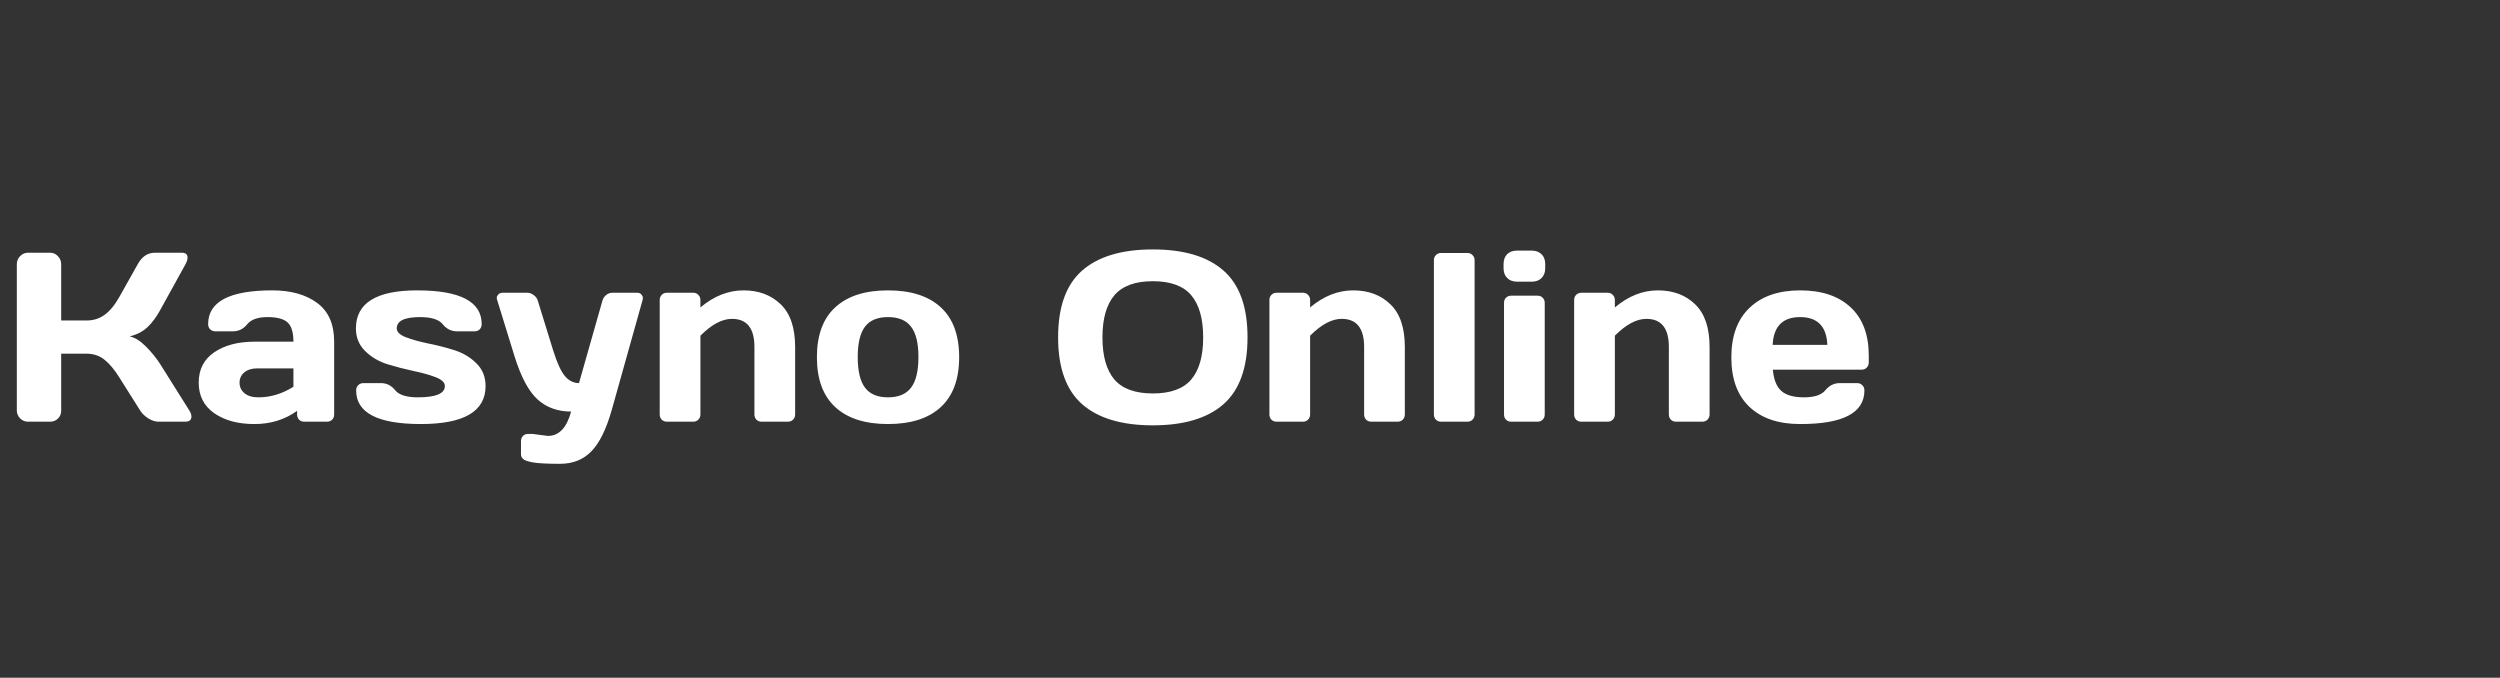 <svg width="166" height="45" viewBox="0 0 166 45" fill="none" xmlns="http://www.w3.org/2000/svg">
<rect x="0" y="0" width="166" height="45" fill="#333333" stroke="none"/>
<path d="M12.711 27.656C12.711 27.885 12.575 28 12.305 28H10.516C10.312 28 10.094 27.93 9.859 27.789C9.625 27.643 9.443 27.469 9.312 27.266L7.938 25.086C7.609 24.555 7.279 24.156 6.945 23.891C6.612 23.62 6.211 23.484 5.742 23.484H4.062V27.281C4.062 27.484 3.99 27.656 3.844 27.797C3.703 27.932 3.531 28 3.328 28H1.859C1.656 28 1.482 27.927 1.336 27.781C1.19 27.63 1.117 27.453 1.117 27.25V17.539C1.117 17.336 1.19 17.159 1.336 17.008C1.482 16.857 1.656 16.781 1.859 16.781H3.328C3.531 16.781 3.703 16.857 3.844 17.008C3.99 17.159 4.062 17.336 4.062 17.539V21.281H5.742C6.201 21.281 6.602 21.156 6.945 20.906C7.294 20.656 7.625 20.253 7.938 19.695L9.148 17.539C9.424 17.039 9.799 16.787 10.273 16.781H12.078C12.328 16.781 12.453 16.891 12.453 17.109C12.453 17.229 12.409 17.372 12.32 17.539L10.625 20.609C10.38 21.057 10.104 21.427 9.797 21.719C9.495 22.01 9.099 22.216 8.609 22.336C8.953 22.409 9.305 22.625 9.664 22.984C10.029 23.344 10.349 23.734 10.625 24.156L12.578 27.266C12.667 27.417 12.711 27.547 12.711 27.656ZM14.227 27.438C13.539 26.958 13.195 26.281 13.195 25.406C13.195 24.531 13.539 23.859 14.227 23.391C14.919 22.922 15.81 22.688 16.898 22.688H19.484C19.484 22.078 19.357 21.654 19.102 21.414C18.846 21.174 18.398 21.055 17.758 21.055C17.122 21.055 16.674 21.213 16.414 21.531C16.159 21.844 15.844 22 15.469 22H14.305C14.164 22 14.047 21.956 13.953 21.867C13.865 21.773 13.82 21.659 13.82 21.523C13.82 20.029 15.24 19.281 18.078 19.281C19.318 19.281 20.312 19.56 21.062 20.117C21.812 20.669 22.188 21.526 22.188 22.688V27.523C22.188 27.664 22.143 27.779 22.055 27.867C21.966 27.956 21.852 28 21.711 28H20.203C20.062 28 19.948 27.956 19.859 27.867C19.771 27.773 19.727 27.659 19.727 27.523V27.281C18.904 27.87 17.953 28.162 16.875 28.156C15.802 28.156 14.919 27.917 14.227 27.438ZM17.086 24.461C16.721 24.461 16.432 24.549 16.219 24.727C16.01 24.904 15.906 25.133 15.906 25.414C15.906 25.695 16.016 25.927 16.234 26.109C16.453 26.292 16.763 26.383 17.164 26.383C17.966 26.383 18.74 26.148 19.484 25.68V24.461H17.086ZM23.633 21.805C23.633 20.122 24.99 19.281 27.703 19.281C30.557 19.281 31.984 20.029 31.984 21.523C31.984 21.659 31.94 21.773 31.852 21.867C31.763 21.956 31.648 22 31.508 22H30.344C29.969 22 29.654 21.844 29.398 21.531C29.143 21.213 28.641 21.055 27.891 21.055C26.859 21.055 26.344 21.305 26.344 21.805C26.344 22.039 26.544 22.234 26.945 22.391C27.352 22.547 27.844 22.685 28.422 22.805C29.005 22.919 29.586 23.068 30.164 23.25C30.742 23.432 31.232 23.724 31.633 24.125C32.039 24.521 32.242 25.023 32.242 25.633C32.242 27.315 30.81 28.156 27.945 28.156C25.081 28.156 23.648 27.412 23.648 25.922C23.648 25.781 23.693 25.667 23.781 25.578C23.875 25.484 23.992 25.438 24.133 25.438H25.297C25.672 25.438 25.987 25.596 26.242 25.914C26.497 26.227 27 26.383 27.75 26.383C28.943 26.383 29.539 26.133 29.539 25.633C29.539 25.398 29.336 25.203 28.93 25.047C28.529 24.891 28.037 24.753 27.453 24.633C26.87 24.508 26.289 24.357 25.711 24.18C25.138 23.997 24.648 23.706 24.242 23.305C23.836 22.904 23.633 22.404 23.633 21.805ZM35.359 28.812L36.383 28.945C37.117 28.945 37.63 28.406 37.922 27.328C37.036 27.328 36.297 27.062 35.703 26.531C35.109 25.995 34.599 25.044 34.172 23.68L33.008 19.906C32.992 19.865 32.984 19.818 32.984 19.766C32.984 19.708 33.016 19.641 33.078 19.562C33.146 19.484 33.245 19.443 33.375 19.438H35.008C35.159 19.438 35.302 19.49 35.438 19.594C35.578 19.693 35.669 19.818 35.711 19.969L36.734 23.281C36.99 24.094 37.247 24.656 37.508 24.969C37.773 25.281 38.086 25.438 38.445 25.438L40 19.969C40.042 19.818 40.122 19.693 40.242 19.594C40.367 19.49 40.505 19.438 40.656 19.438H42.305C42.435 19.438 42.531 19.479 42.594 19.562C42.656 19.646 42.688 19.716 42.688 19.773C42.688 19.826 42.682 19.87 42.672 19.906L40.625 27.203C40.26 28.495 39.807 29.417 39.266 29.969C38.729 30.521 38.036 30.797 37.188 30.797C36.339 30.797 35.737 30.766 35.383 30.703C35.034 30.641 34.815 30.562 34.727 30.469C34.638 30.38 34.594 30.276 34.594 30.156V29.297C34.594 29.156 34.638 29.039 34.727 28.945C34.815 28.857 34.93 28.812 35.07 28.812H35.359ZM43.805 27.523V19.922C43.805 19.781 43.849 19.667 43.938 19.578C44.031 19.484 44.146 19.438 44.281 19.438H46.031C46.167 19.438 46.279 19.484 46.367 19.578C46.461 19.667 46.508 19.781 46.508 19.922V20.414C47.404 19.659 48.357 19.281 49.367 19.281C50.383 19.281 51.208 19.591 51.844 20.211C52.479 20.826 52.797 21.768 52.797 23.039V27.523C52.797 27.659 52.75 27.773 52.656 27.867C52.568 27.956 52.453 28 52.312 28H50.57C50.435 28 50.32 27.956 50.227 27.867C50.138 27.773 50.094 27.659 50.094 27.523V23.039C50.094 21.794 49.596 21.172 48.602 21.172C47.95 21.172 47.253 21.544 46.508 22.289V27.523C46.508 27.659 46.461 27.773 46.367 27.867C46.279 27.956 46.167 28 46.031 28H44.281C44.146 28 44.031 27.956 43.938 27.867C43.849 27.773 43.805 27.659 43.805 27.523ZM55.461 27.031C54.648 26.281 54.242 25.177 54.242 23.719C54.242 22.255 54.648 21.151 55.461 20.406C56.273 19.656 57.44 19.281 58.961 19.281C60.487 19.281 61.656 19.656 62.469 20.406C63.281 21.151 63.688 22.255 63.688 23.719C63.688 25.177 63.281 26.281 62.469 27.031C61.656 27.781 60.487 28.156 58.961 28.156C57.44 28.156 56.273 27.781 55.461 27.031ZM57.438 21.688C57.115 22.109 56.953 22.784 56.953 23.711C56.953 24.638 57.115 25.315 57.438 25.742C57.76 26.169 58.268 26.383 58.961 26.383C59.659 26.383 60.169 26.169 60.492 25.742C60.82 25.315 60.984 24.638 60.984 23.711C60.984 22.784 60.82 22.109 60.492 21.688C60.169 21.266 59.659 21.055 58.961 21.055C58.268 21.055 57.76 21.266 57.438 21.688ZM81.234 26.844C80.172 27.776 78.609 28.242 76.547 28.242C74.49 28.242 72.927 27.776 71.859 26.844C70.792 25.906 70.258 24.424 70.258 22.398C70.258 20.372 70.792 18.893 71.859 17.961C72.927 17.029 74.49 16.562 76.547 16.562C78.609 16.562 80.172 17.029 81.234 17.961C82.302 18.893 82.836 20.372 82.836 22.398C82.836 24.424 82.302 25.906 81.234 26.844ZM79.102 19.609C78.576 18.984 77.724 18.672 76.547 18.672C75.375 18.672 74.523 18.984 73.992 19.609C73.466 20.234 73.203 21.167 73.203 22.406C73.203 23.641 73.466 24.57 73.992 25.195C74.523 25.815 75.375 26.125 76.547 26.125C77.724 26.125 78.576 25.815 79.102 25.195C79.628 24.57 79.891 23.641 79.891 22.406C79.891 21.167 79.628 20.234 79.102 19.609ZM84.289 27.523V19.922C84.289 19.781 84.333 19.667 84.422 19.578C84.516 19.484 84.63 19.438 84.766 19.438H86.516C86.651 19.438 86.763 19.484 86.852 19.578C86.945 19.667 86.992 19.781 86.992 19.922V20.414C87.888 19.659 88.841 19.281 89.852 19.281C90.867 19.281 91.693 19.591 92.328 20.211C92.963 20.826 93.281 21.768 93.281 23.039V27.523C93.281 27.659 93.234 27.773 93.141 27.867C93.052 27.956 92.938 28 92.797 28H91.055C90.919 28 90.805 27.956 90.711 27.867C90.622 27.773 90.578 27.659 90.578 27.523V23.039C90.578 21.794 90.081 21.172 89.086 21.172C88.435 21.172 87.737 21.544 86.992 22.289V27.523C86.992 27.659 86.945 27.773 86.852 27.867C86.763 27.956 86.651 28 86.516 28H84.766C84.63 28 84.516 27.956 84.422 27.867C84.333 27.773 84.289 27.659 84.289 27.523ZM95.211 27.523V17.281C95.211 17.141 95.255 17.026 95.344 16.938C95.438 16.844 95.552 16.797 95.688 16.797H97.438C97.573 16.797 97.685 16.844 97.773 16.938C97.867 17.026 97.914 17.141 97.914 17.281V27.523C97.914 27.659 97.867 27.773 97.773 27.867C97.685 27.956 97.573 28 97.438 28H95.688C95.552 28 95.438 27.956 95.344 27.867C95.255 27.773 95.211 27.659 95.211 27.523ZM99.836 17.805V17.539C99.836 17.263 99.914 17.044 100.07 16.883C100.232 16.721 100.453 16.641 100.734 16.641H101.703C101.979 16.641 102.198 16.721 102.359 16.883C102.521 17.039 102.602 17.258 102.602 17.539V17.805C102.602 18.081 102.521 18.299 102.359 18.461C102.203 18.622 101.984 18.703 101.703 18.703H100.734C100.458 18.703 100.24 18.622 100.078 18.461C99.917 18.299 99.836 18.081 99.836 17.805ZM99.867 27.523V20.109C99.867 19.969 99.912 19.854 100 19.766C100.094 19.677 100.208 19.633 100.344 19.633H102.094C102.234 19.633 102.349 19.68 102.438 19.773C102.526 19.862 102.57 19.974 102.57 20.109V27.523C102.57 27.664 102.523 27.779 102.43 27.867C102.341 27.956 102.229 28 102.094 28H100.344C100.203 28 100.089 27.956 100 27.867C99.912 27.779 99.867 27.664 99.867 27.523ZM104.523 27.523V19.922C104.523 19.781 104.568 19.667 104.656 19.578C104.75 19.484 104.865 19.438 105 19.438H106.75C106.885 19.438 106.997 19.484 107.086 19.578C107.18 19.667 107.227 19.781 107.227 19.922V20.414C108.122 19.659 109.076 19.281 110.086 19.281C111.102 19.281 111.927 19.591 112.562 20.211C113.198 20.826 113.516 21.768 113.516 23.039V27.523C113.516 27.659 113.469 27.773 113.375 27.867C113.286 27.956 113.172 28 113.031 28H111.289C111.154 28 111.039 27.956 110.945 27.867C110.857 27.773 110.812 27.659 110.812 27.523V23.039C110.812 21.794 110.315 21.172 109.32 21.172C108.669 21.172 107.971 21.544 107.227 22.289V27.523C107.227 27.659 107.18 27.773 107.086 27.867C106.997 27.956 106.885 28 106.75 28H105C104.865 28 104.75 27.956 104.656 27.867C104.568 27.773 104.523 27.659 104.523 27.523ZM116.164 27.016C115.362 26.255 114.961 25.162 114.961 23.734C114.961 22.302 115.365 21.203 116.172 20.438C116.979 19.667 118.099 19.281 119.531 19.281C120.964 19.281 122.081 19.656 122.883 20.406C123.685 21.151 124.086 22.221 124.086 23.617V24.062C124.086 24.203 124.039 24.32 123.945 24.414C123.857 24.503 123.742 24.547 123.602 24.547H117.719C117.771 25.188 117.953 25.654 118.266 25.945C118.583 26.237 119.089 26.383 119.781 26.383C120.474 26.383 120.948 26.227 121.203 25.914C121.458 25.602 121.773 25.443 122.148 25.438H123.312C123.453 25.438 123.568 25.484 123.656 25.578C123.75 25.667 123.797 25.781 123.797 25.922C123.797 27.417 122.372 28.162 119.523 28.156C118.086 28.156 116.966 27.776 116.164 27.016ZM117.703 22.898H121.336C121.284 21.669 120.68 21.055 119.523 21.055C118.372 21.055 117.766 21.669 117.703 22.898Z" fill="white"/>
</svg>

